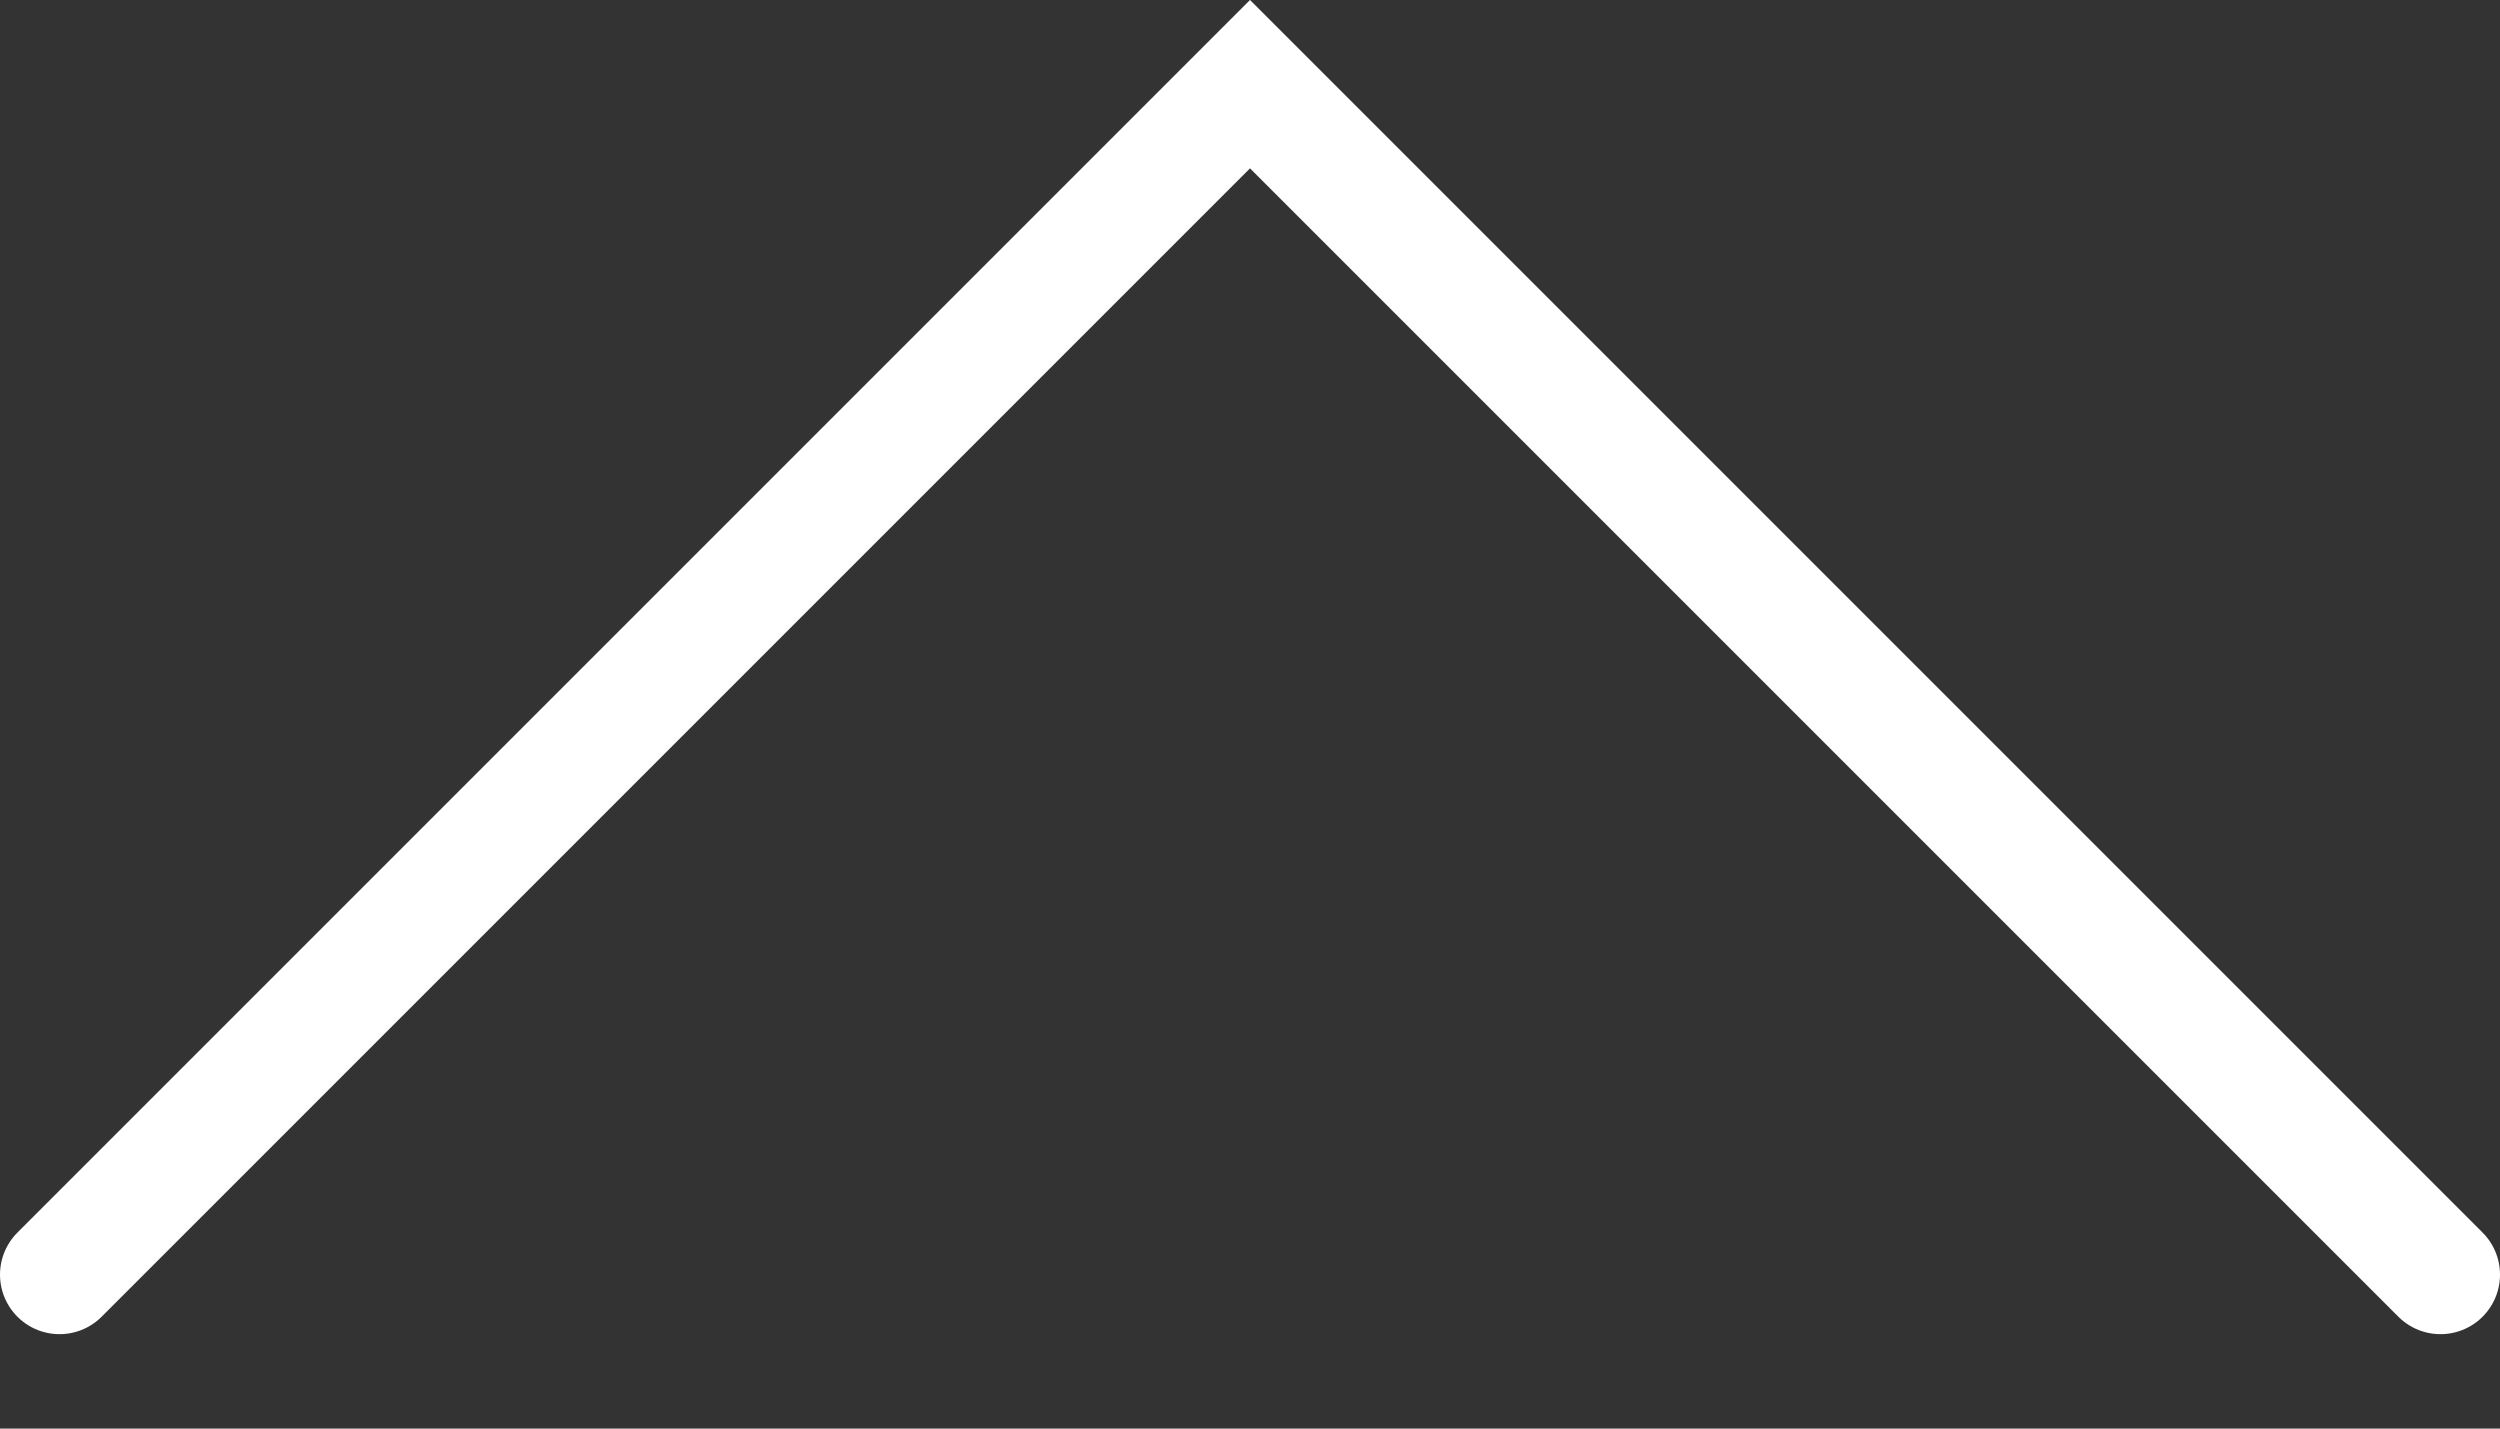 <?xml version="1.0" encoding="UTF-8"?> <svg xmlns="http://www.w3.org/2000/svg" width="21" height="12" viewBox="0 0 21 12" fill="none"><rect x="0" y="0" width="21" height="12" fill="#333333" stroke="none"/><path d="M20.5 10.707L10.5 0.707L0.5 10.707" stroke="white" stroke-linecap="round"></path></svg> 